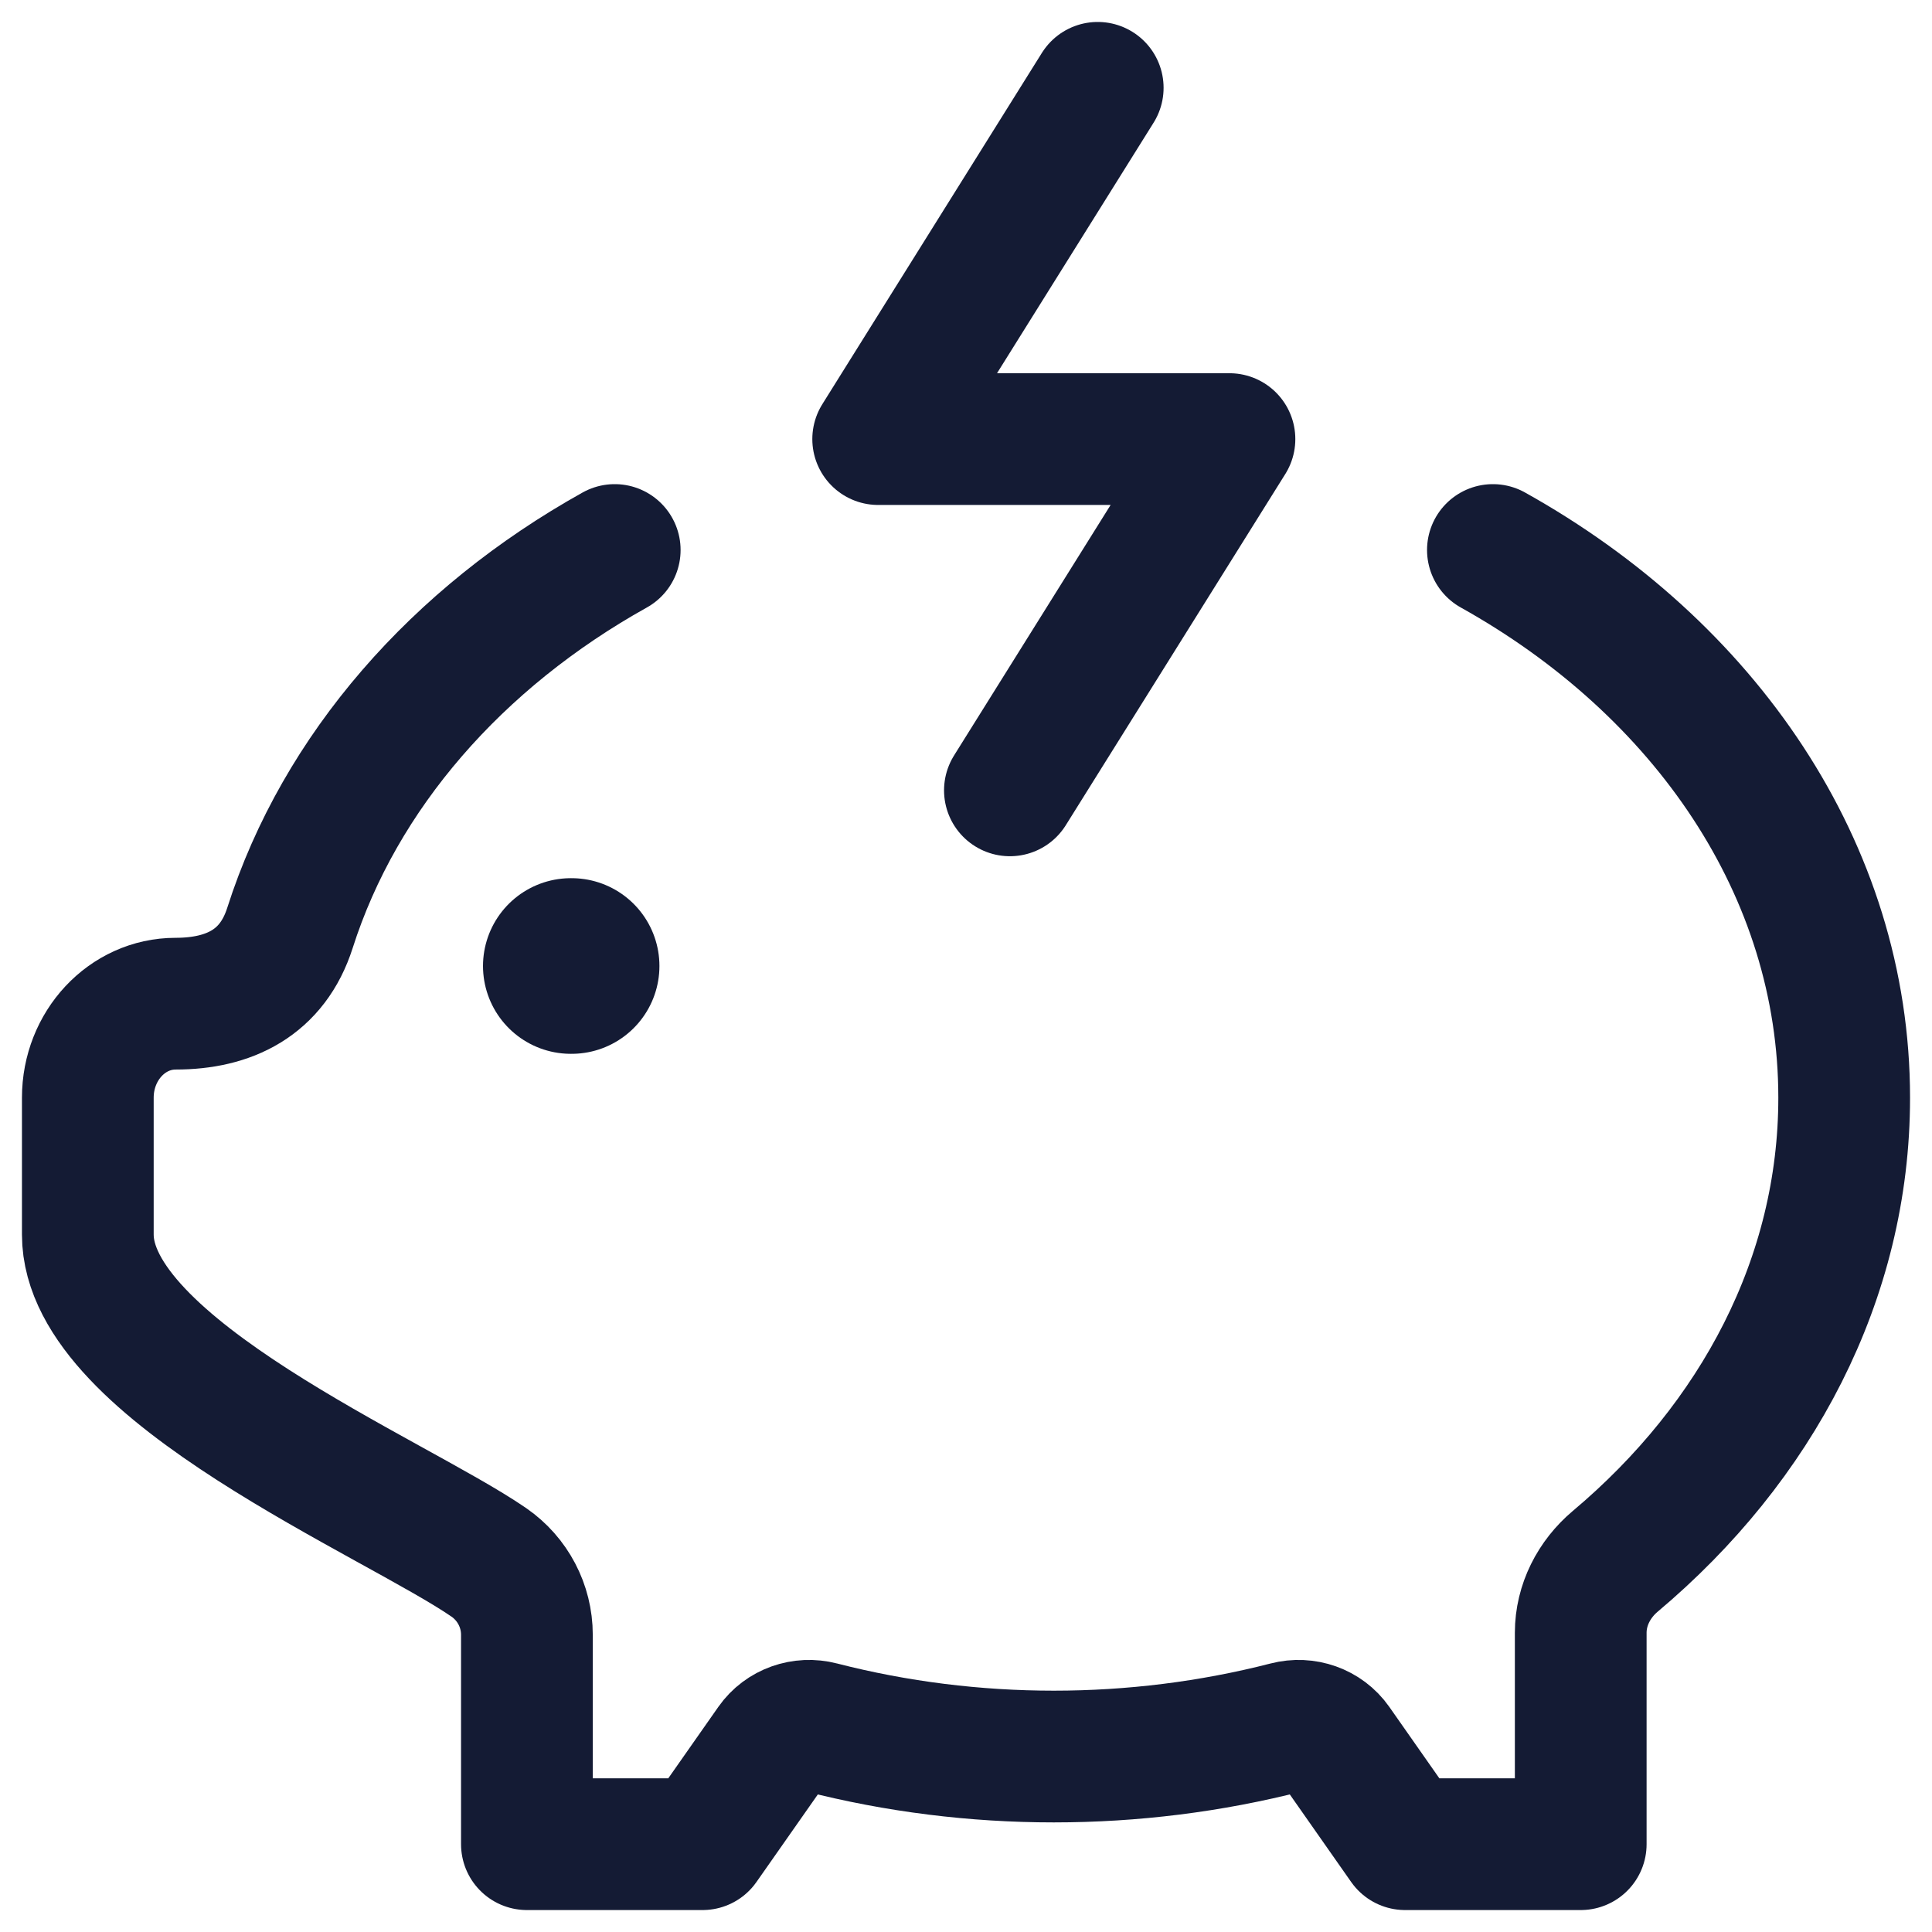 <?xml version="1.0" encoding="UTF-8"?>
<svg xmlns="http://www.w3.org/2000/svg" width="22" height="22" viewBox="0 0 22 22" fill="none">
  <path d="M17 6.263C19.412 7.608 21 9.9 21 12.5C21 14.559 20.005 16.424 18.393 17.779C18.152 17.982 18 18.276 18 18.592V21H16L15.206 19.867C15.083 19.692 14.862 19.615 14.654 19.669C12.925 20.113 11.075 20.113 9.346 19.669C9.138 19.615 8.917 19.692 8.794 19.867L8 21H6V18.615C6 18.287 5.838 17.979 5.568 17.792C4.493 17.051 1 15.601 1 14.058V12.5C1 11.908 1.448 11.429 2 11.429C2.607 11.429 3.102 11.193 3.302 10.566C3.871 8.784 5.208 7.262 7 6.263" stroke="#141B34" stroke-width="1.5" stroke-linecap="round" stroke-linejoin="round"></path>
  <path d="M12.5 1L10 5H14L11.5 9" stroke="#141B34" stroke-width="1.5" stroke-linecap="round" stroke-linejoin="round"></path>
  <path d="M6.5 11H6.509" stroke="#141B34" stroke-width="2" stroke-linecap="round" stroke-linejoin="round"></path>
</svg>
